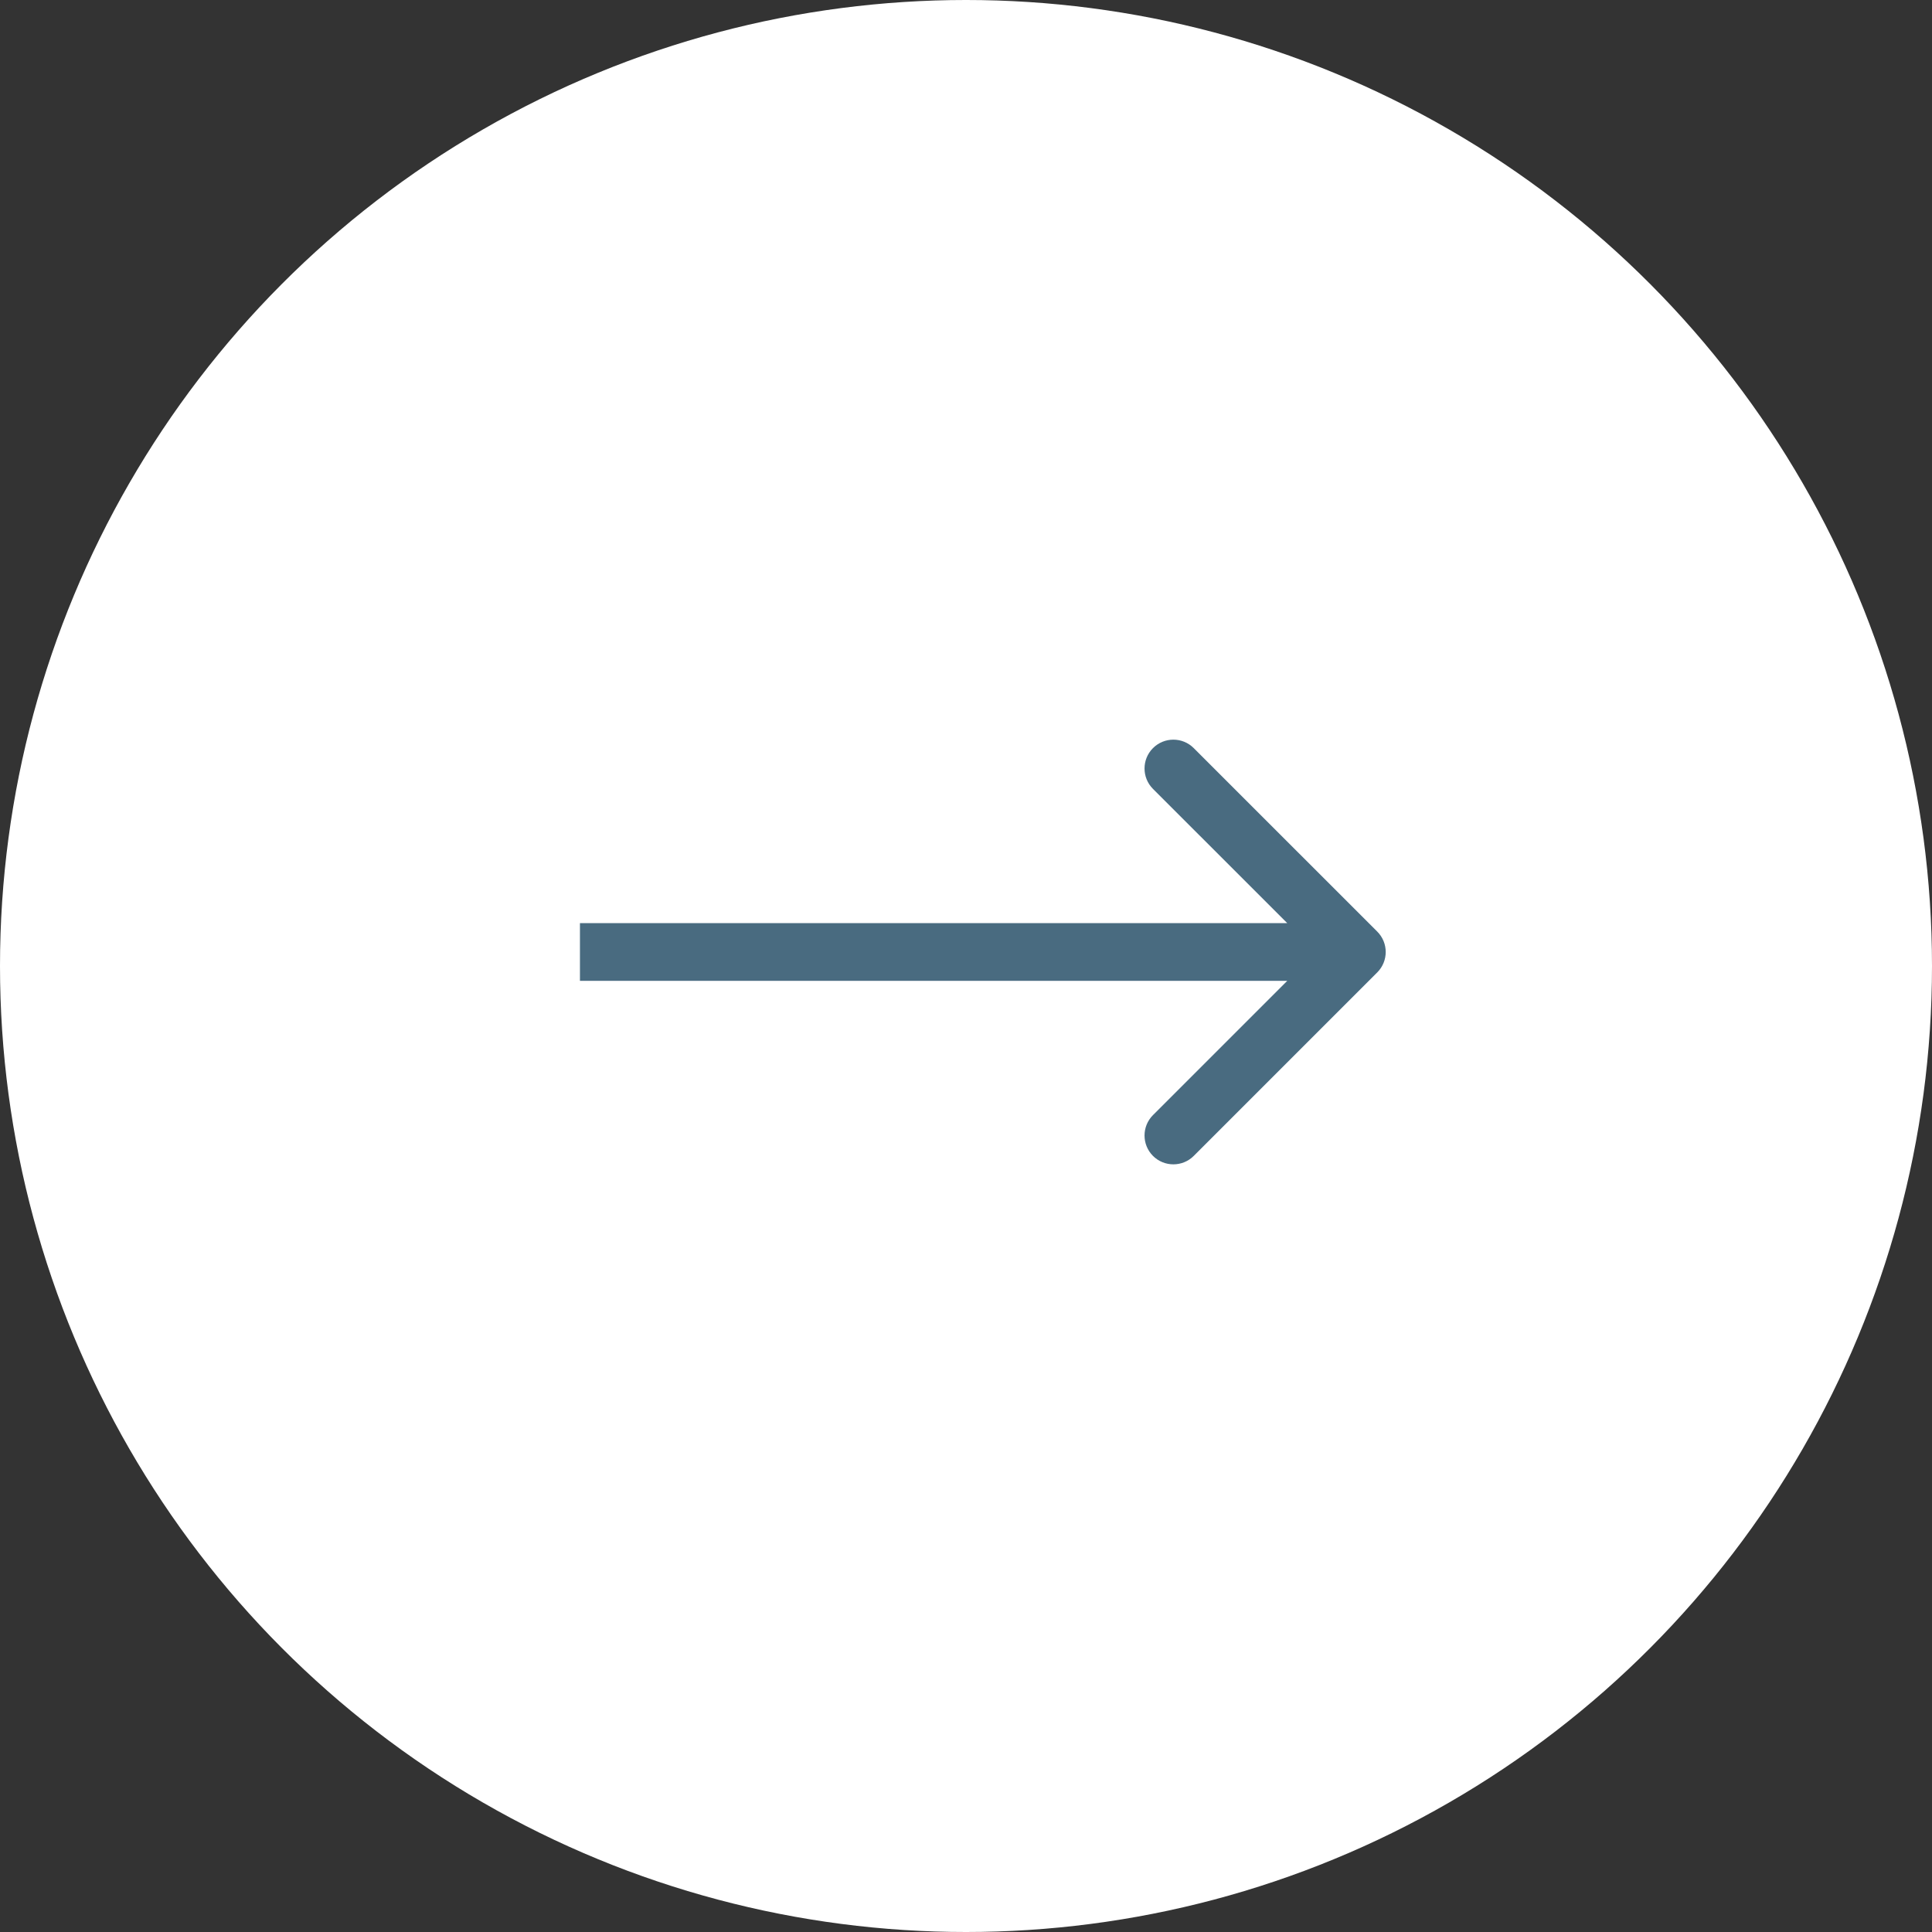 <svg width="67" height="67" viewBox="0 0 67 67" fill="none" xmlns="http://www.w3.org/2000/svg">
<rect x="0" y="0" width="67" height="67" fill="#333333" stroke="none"/>
<ellipse cx="33.5" cy="33.5" rx="33.5" ry="33.5" transform="rotate(180 33.5 33.5)" fill="white"/>
<path d="M47.762 33.722C48.153 33.331 48.153 32.698 47.762 32.307L41.398 25.944C41.008 25.553 40.375 25.553 39.984 25.944C39.594 26.334 39.594 26.967 39.984 27.358L45.641 33.014L39.984 38.671C39.594 39.062 39.594 39.695 39.984 40.086C40.375 40.476 41.008 40.476 41.398 40.086L47.762 33.722ZM20.112 34.014L47.055 34.014L47.055 32.014L20.112 32.014L20.112 34.014Z" fill="#496B80"/>
</svg>
